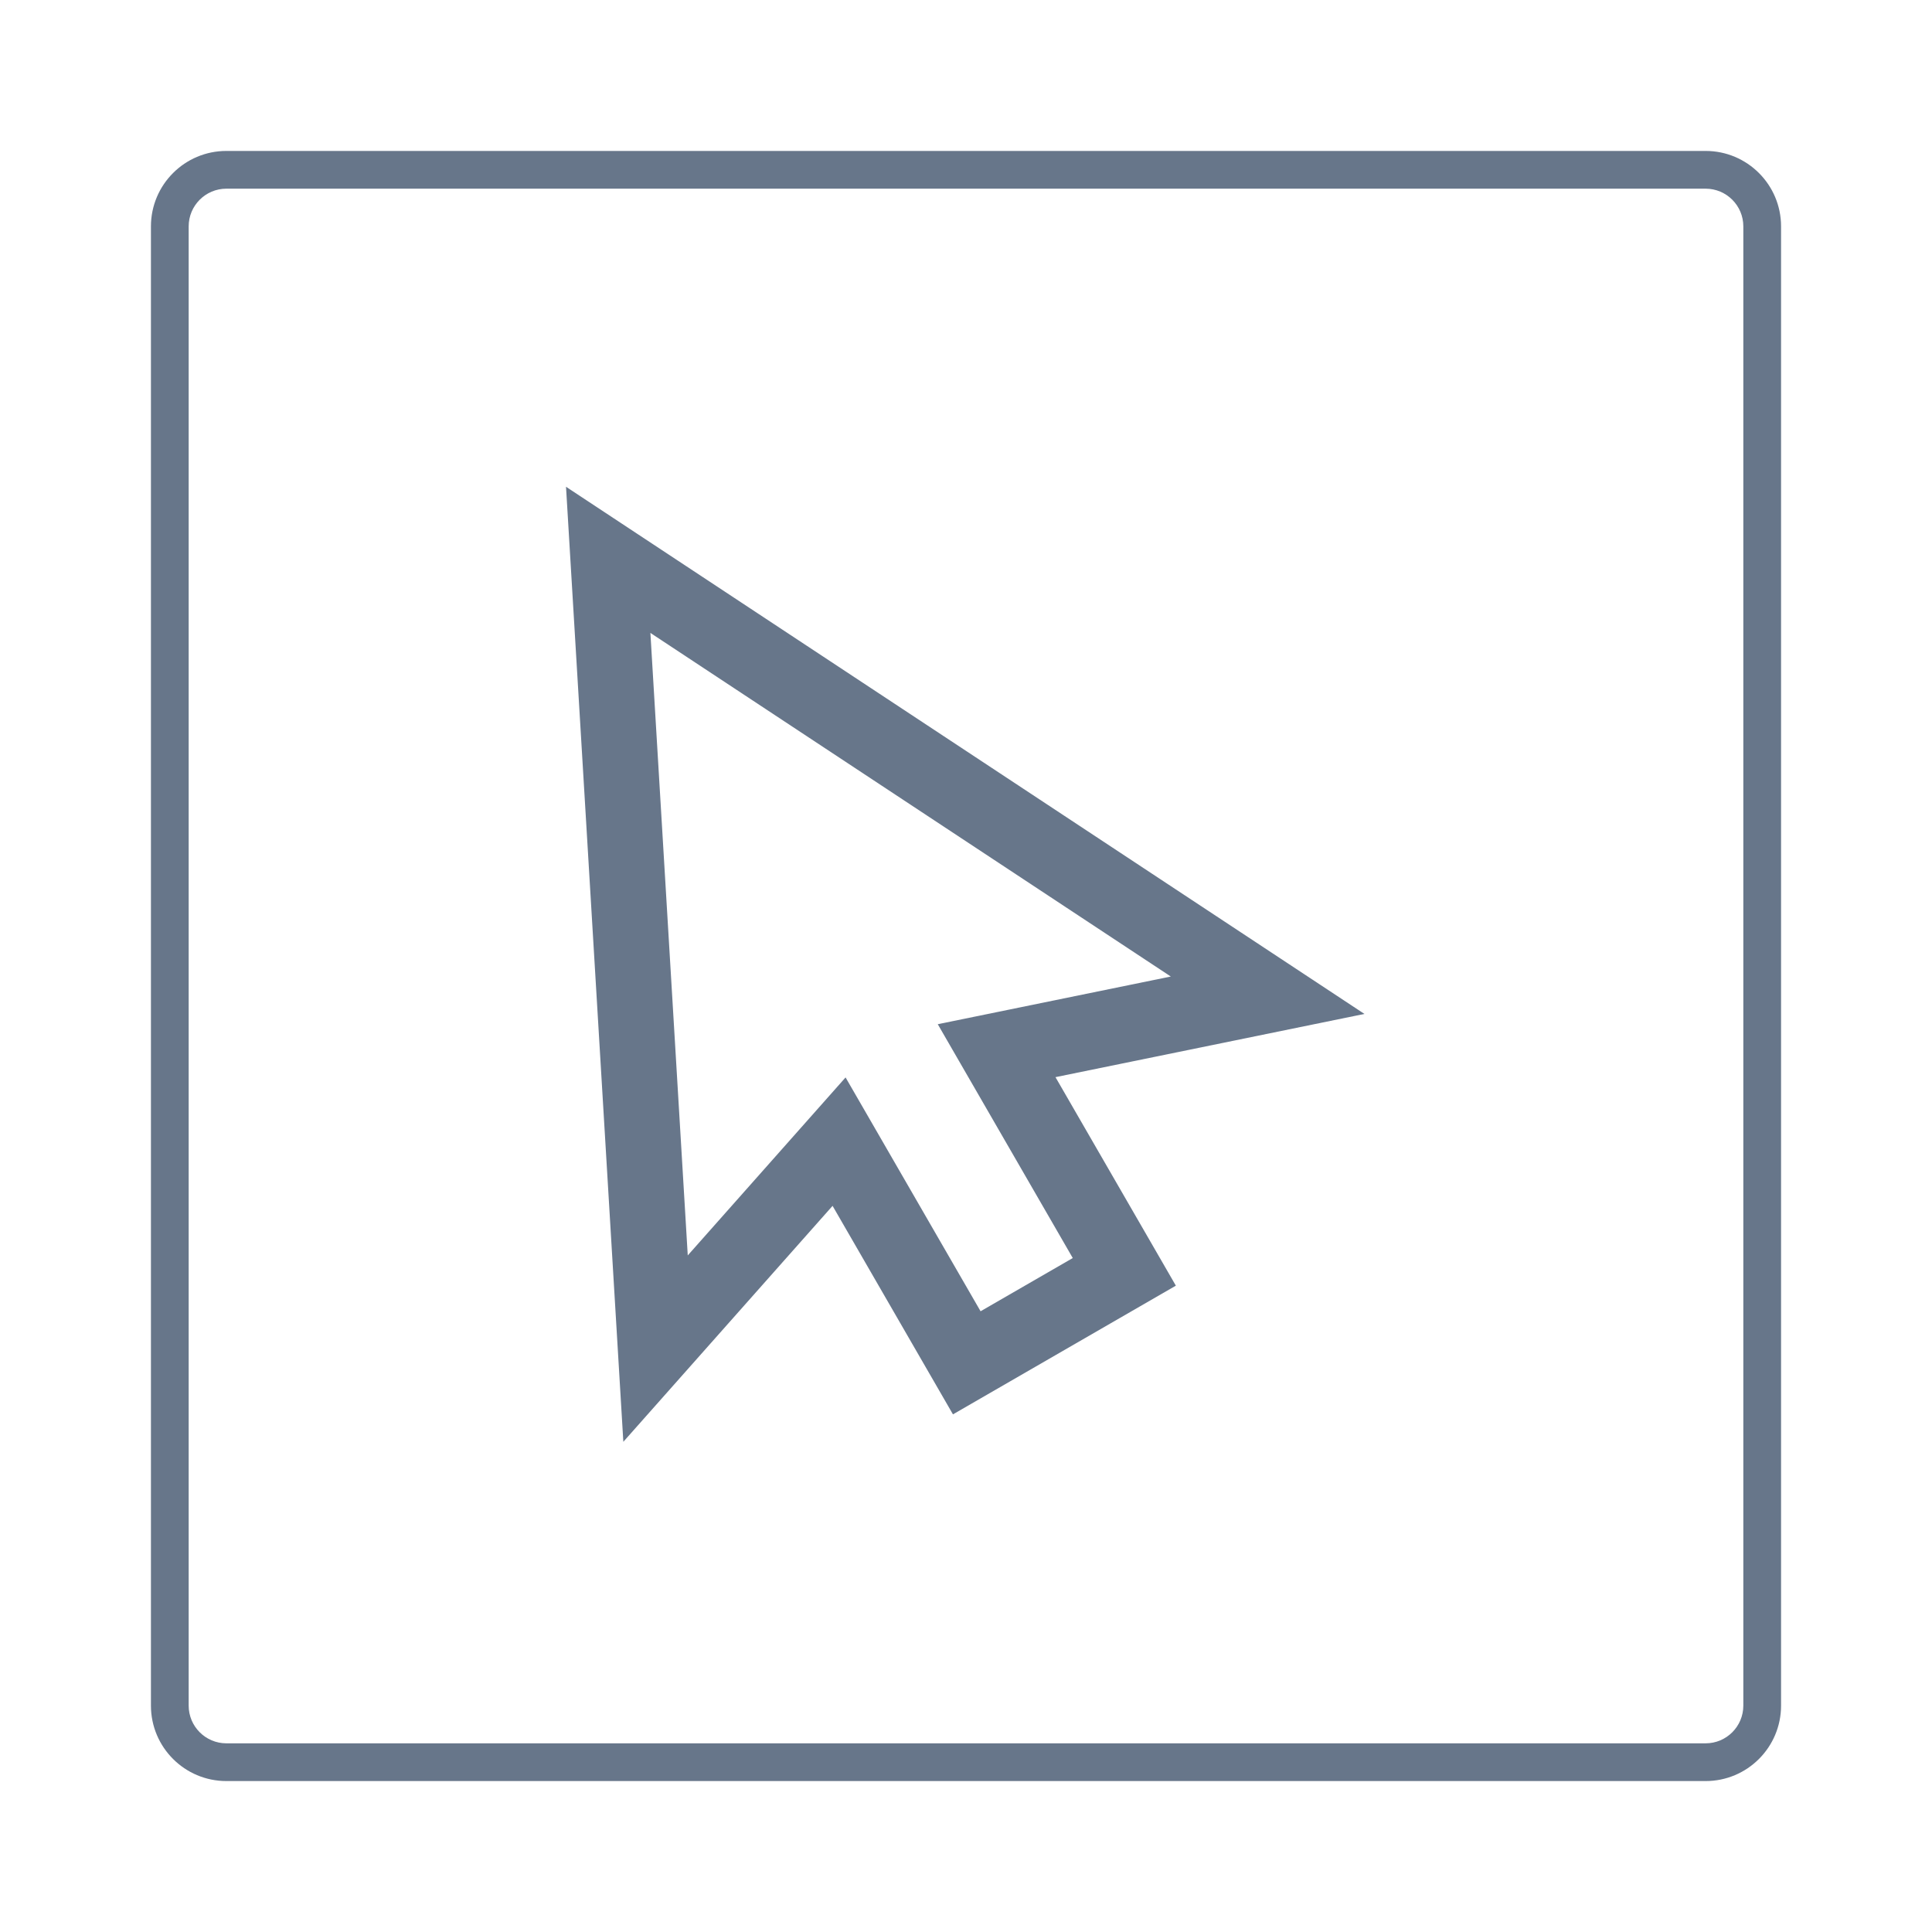 <?xml version="1.0" encoding="UTF-8"?>
<svg width="512px" height="512px" viewBox="0 0 512 512" version="1.1" xmlns="http://www.w3.org/2000/svg" xmlns:xlink="http://www.w3.org/1999/xlink">
    <!-- Generator: Sketch 46.2 (44496) - http://www.bohemiancoding.com/sketch -->
    <title>icon-select</title>
    <desc>Created with Sketch.</desc>
    <defs></defs>
    <g id="24x24" stroke="none" stroke-width="1" fill="none" fill-rule="evenodd">
        <g id="icon-select" fill="#67768A">
            <path d="M60,40 L452,40 C463.046,40 472,48.954 472,60 L472,452 C472,463.046 463.046,472 452,472 L60,472 C48.954,472 40,463.046 40,452 L40,60 C40,48.954 48.954,40 60,40 Z M60,50 C54.477,50 50,54.477 50,60 L50,452 C50,457.523 54.477,462 60,462 L452,462 C457.523,462 462,457.523 462,452 L462,60 C462,54.477 457.523,50 452,50 L60,50 Z M279.712,285.457 L311.615,340.714 L252.543,374.82 L220.64,319.562 L165.191,382.092 L150,129 L361.588,268.702 L279.712,285.457 Z M224.086,285.531 L259.863,347.499 L284.294,333.394 L248.517,271.426 L310.275,258.788 L172.361,167.73 L182.262,332.696 L224.086,285.531 Z" id="Combined-Shape"></path>
        </g>
    </g>
</svg>